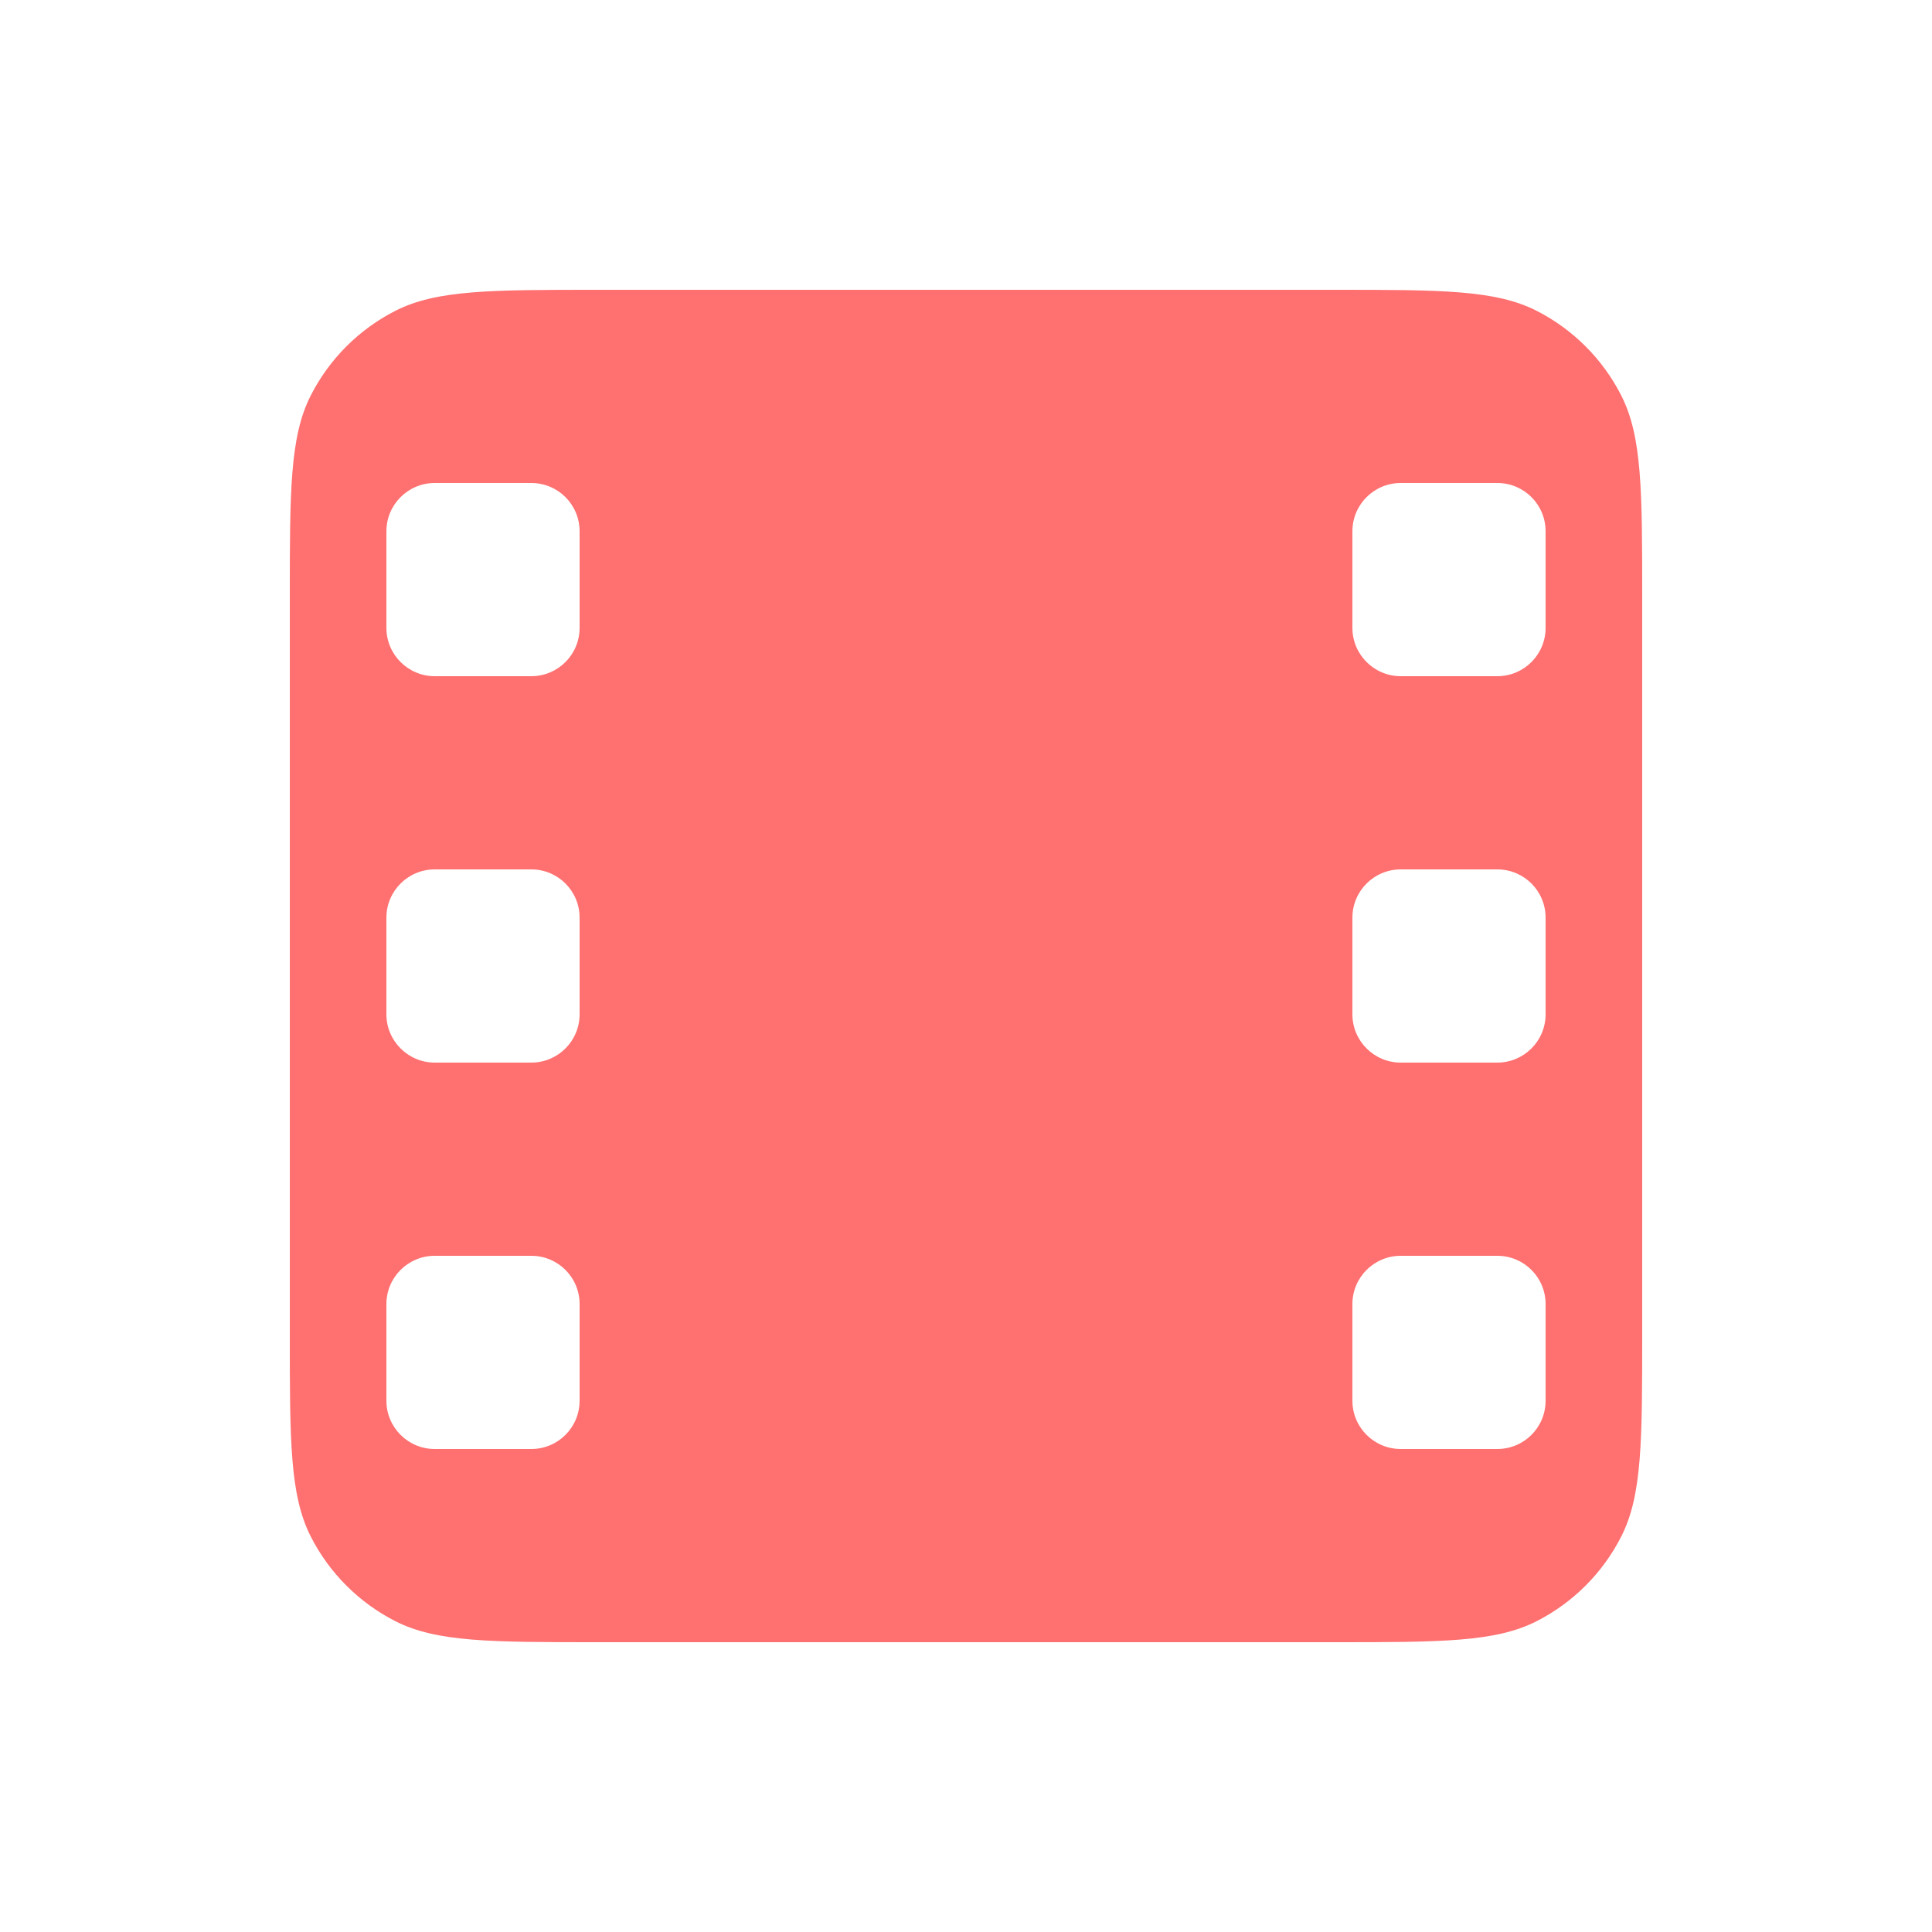 <svg width="18" height="18" viewBox="0 0 18 18" fill="none" xmlns="http://www.w3.org/2000/svg">
<path fill-rule="evenodd" clip-rule="evenodd" d="M2.896 3.683C2.7 4.068 2.7 4.572 2.7 5.58V12.42C2.7 13.428 2.7 13.932 2.896 14.317C3.069 14.656 3.344 14.931 3.683 15.104C4.068 15.3 4.572 15.3 5.58 15.3H12.42C13.428 15.3 13.932 15.3 14.317 15.104C14.656 14.931 14.931 14.656 15.104 14.317C15.3 13.932 15.3 13.428 15.3 12.42V5.58C15.3 4.572 15.3 4.068 15.104 3.683C14.931 3.344 14.656 3.069 14.317 2.896C13.932 2.7 13.428 2.7 12.42 2.7H5.58C4.572 2.7 4.068 2.7 3.683 2.896C3.344 3.069 3.069 3.344 2.896 3.683ZM3.6 4.95C3.6 4.701 3.802 4.5 4.05 4.5H4.95C5.199 4.5 5.4 4.701 5.4 4.95V5.85C5.4 6.098 5.199 6.3 4.95 6.3H4.05C3.802 6.3 3.6 6.098 3.6 5.85V4.95ZM12.6 4.95C12.6 4.701 12.802 4.5 13.05 4.5H13.95C14.199 4.5 14.4 4.701 14.4 4.95V5.85C14.4 6.098 14.199 6.3 13.95 6.3H13.05C12.802 6.3 12.6 6.098 12.6 5.85V4.95ZM13.05 8.1C12.802 8.1 12.6 8.301 12.6 8.55V9.45C12.6 9.698 12.802 9.9 13.05 9.9H13.95C14.199 9.9 14.4 9.698 14.4 9.45V8.55C14.4 8.301 14.199 8.1 13.95 8.1H13.05ZM3.6 8.55C3.6 8.301 3.802 8.1 4.05 8.1H4.95C5.199 8.1 5.4 8.301 5.4 8.55V9.45C5.4 9.698 5.199 9.9 4.95 9.9H4.05C3.802 9.9 3.6 9.698 3.6 9.45V8.55ZM13.05 11.7C12.802 11.7 12.6 11.901 12.6 12.15V13.05C12.6 13.299 12.802 13.5 13.05 13.5H13.95C14.199 13.5 14.4 13.299 14.4 13.05V12.15C14.4 11.901 14.199 11.7 13.95 11.7H13.05ZM3.6 12.15C3.6 11.901 3.802 11.7 4.05 11.7H4.95C5.199 11.7 5.4 11.901 5.4 12.15V13.05C5.4 13.299 5.199 13.5 4.95 13.5H4.05C3.802 13.5 3.6 13.299 3.6 13.05V12.15Z" fill="#FF7070"/>
</svg>
